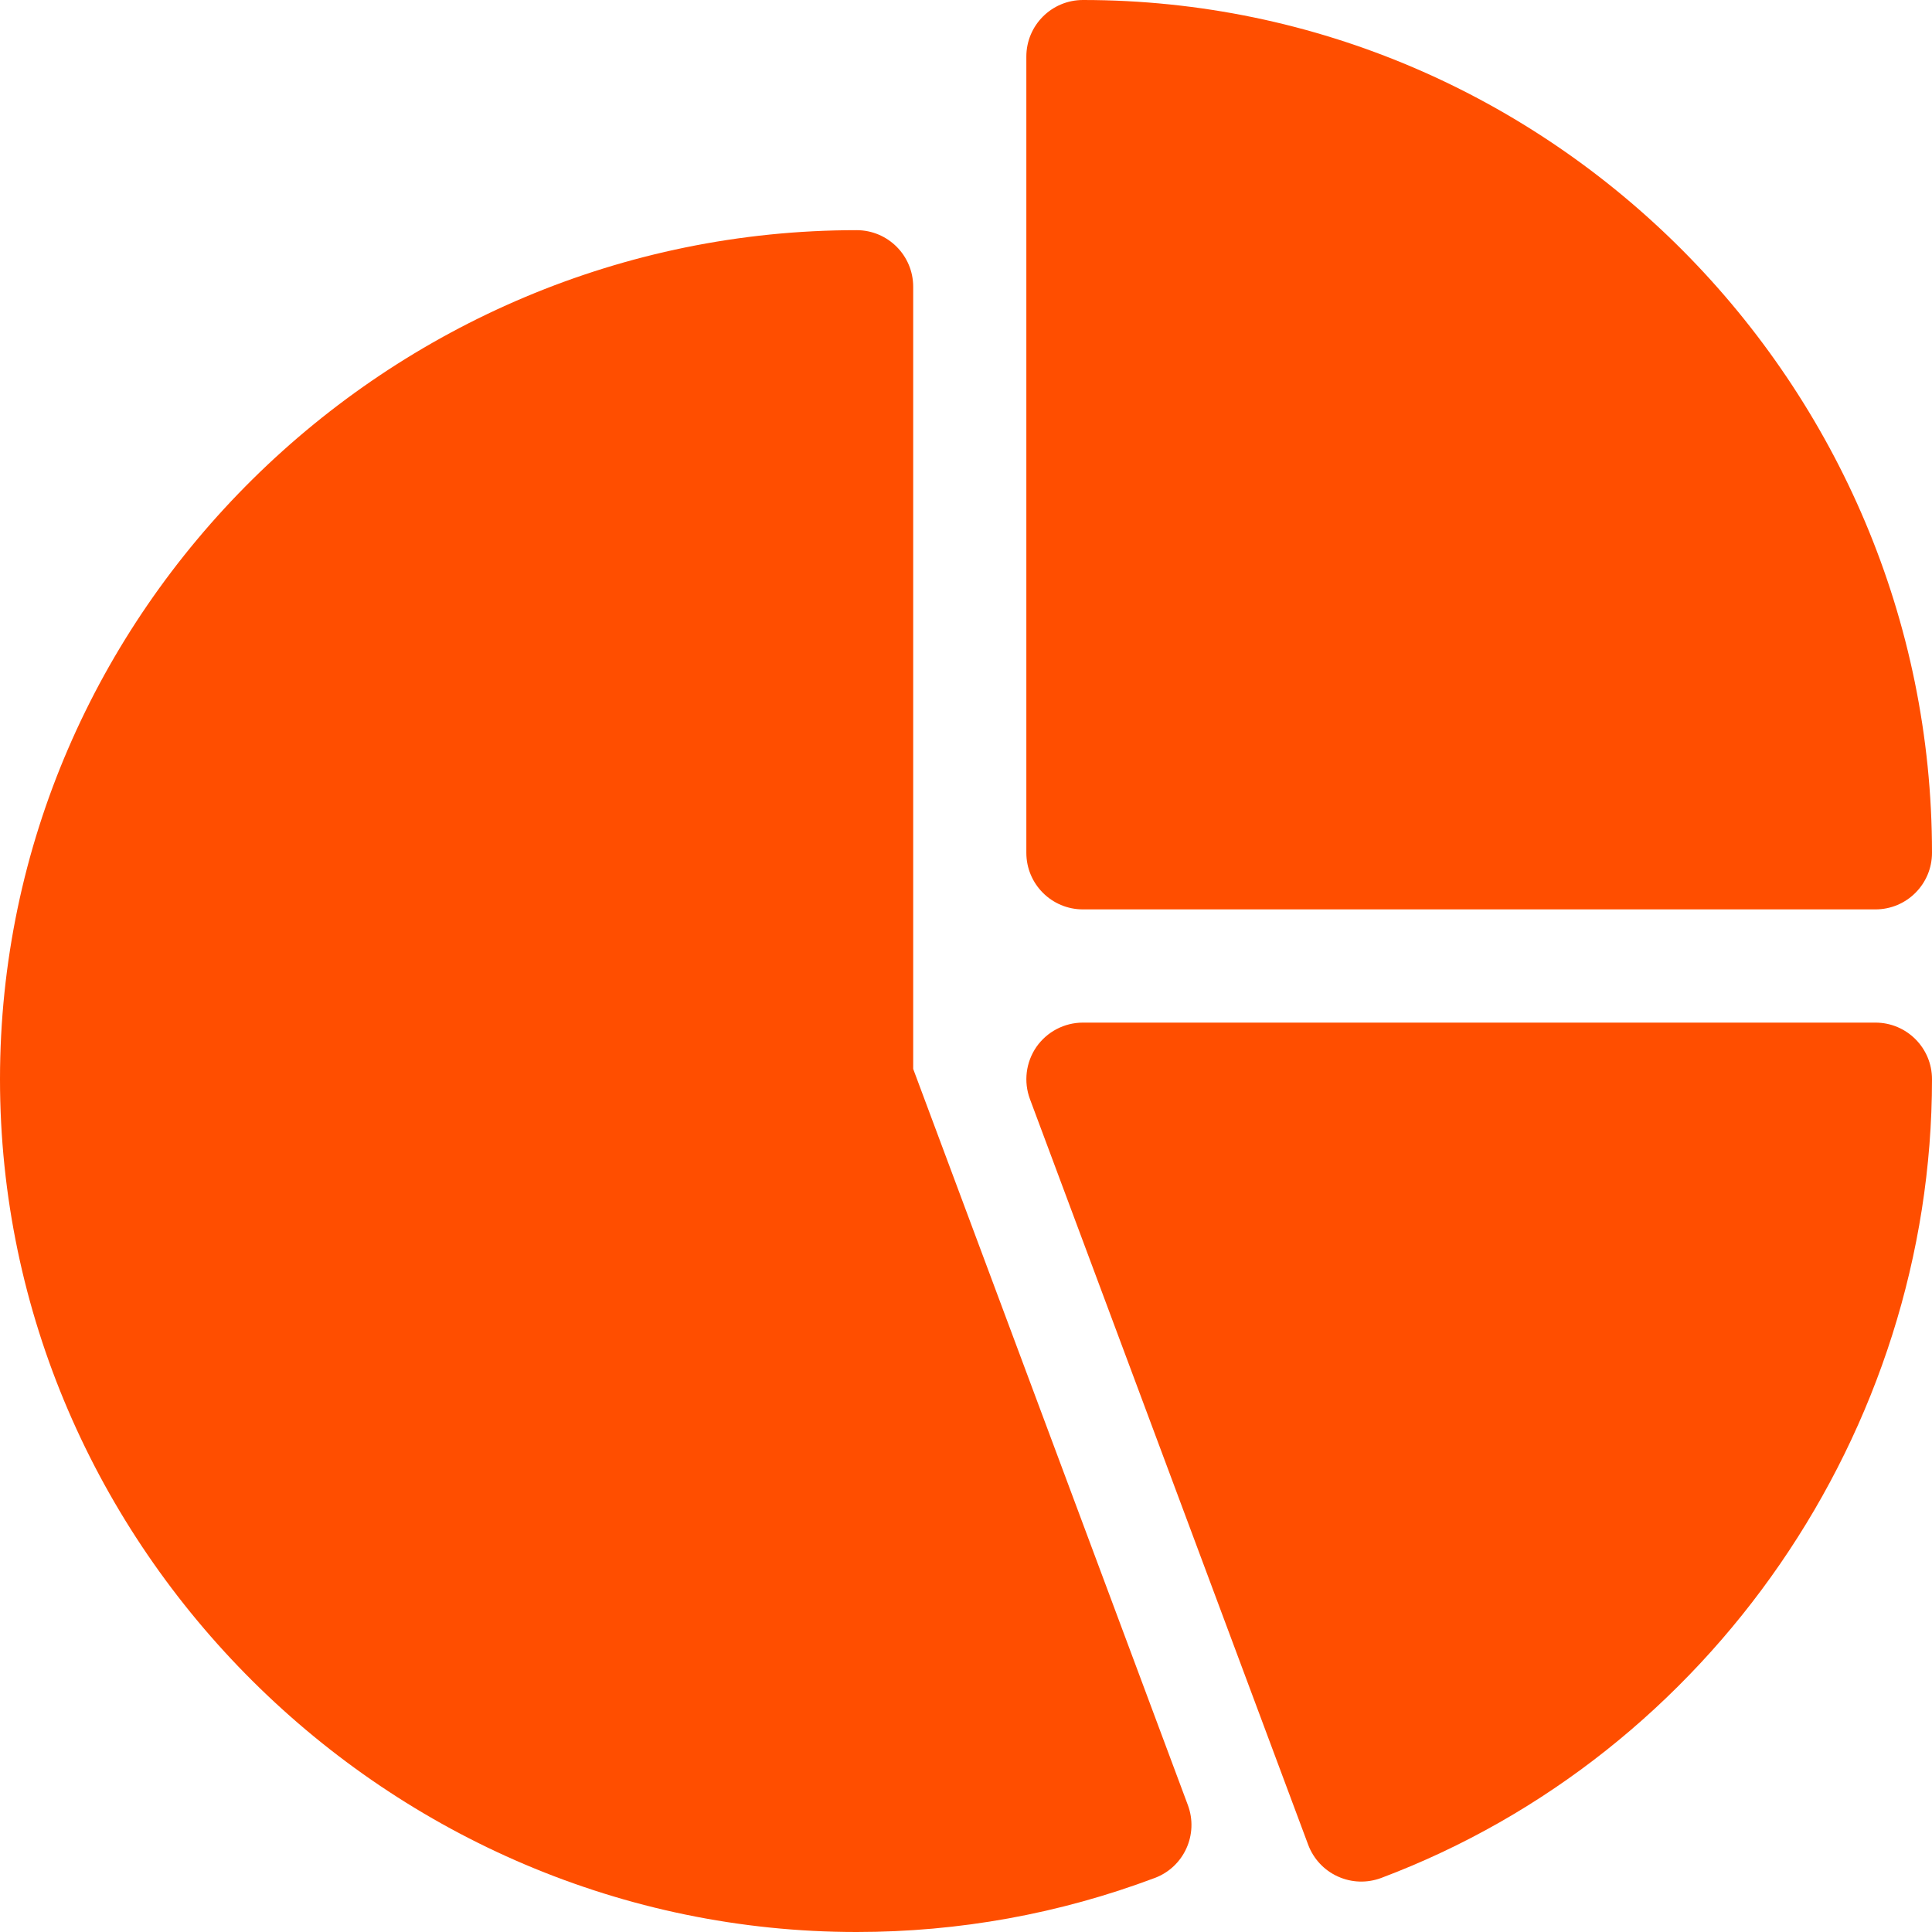 <?xml version="1.0" encoding="UTF-8"?>
<svg xmlns="http://www.w3.org/2000/svg" width="30" height="30" viewBox="0 0 30 30" fill="none">
  <path d="M16.816 0C16.33 0 15.937 0.393 15.937 0.879V13.242C15.937 13.728 16.33 14.121 16.816 14.121H29.121C29.607 14.121 30 13.728 30 13.242C30 5.972 24.086 0 16.816 0Z" fill="#FF4E00"></path>
  <path d="M18.445 28.029L14.18 16.598V4.453C14.18 3.967 13.787 3.574 13.301 3.574C6.031 3.574 0 9.488 0 16.758C0 24.028 6.031 30 13.301 30C14.892 30 16.45 29.718 17.931 29.161C18.385 28.991 18.615 28.484 18.445 28.029Z" fill="#FF4E00"></path>
  <path d="M29.121 15.879H16.816C16.528 15.879 16.258 16.02 16.093 16.257C15.93 16.494 15.892 16.796 15.993 17.067L20.314 28.647C20.396 28.865 20.561 29.042 20.774 29.138C20.987 29.235 21.227 29.243 21.447 29.161C26.562 27.235 30 22.217 30 16.758C30 16.272 29.607 15.879 29.121 15.879Z" fill="#FF4E00"></path>
</svg>
